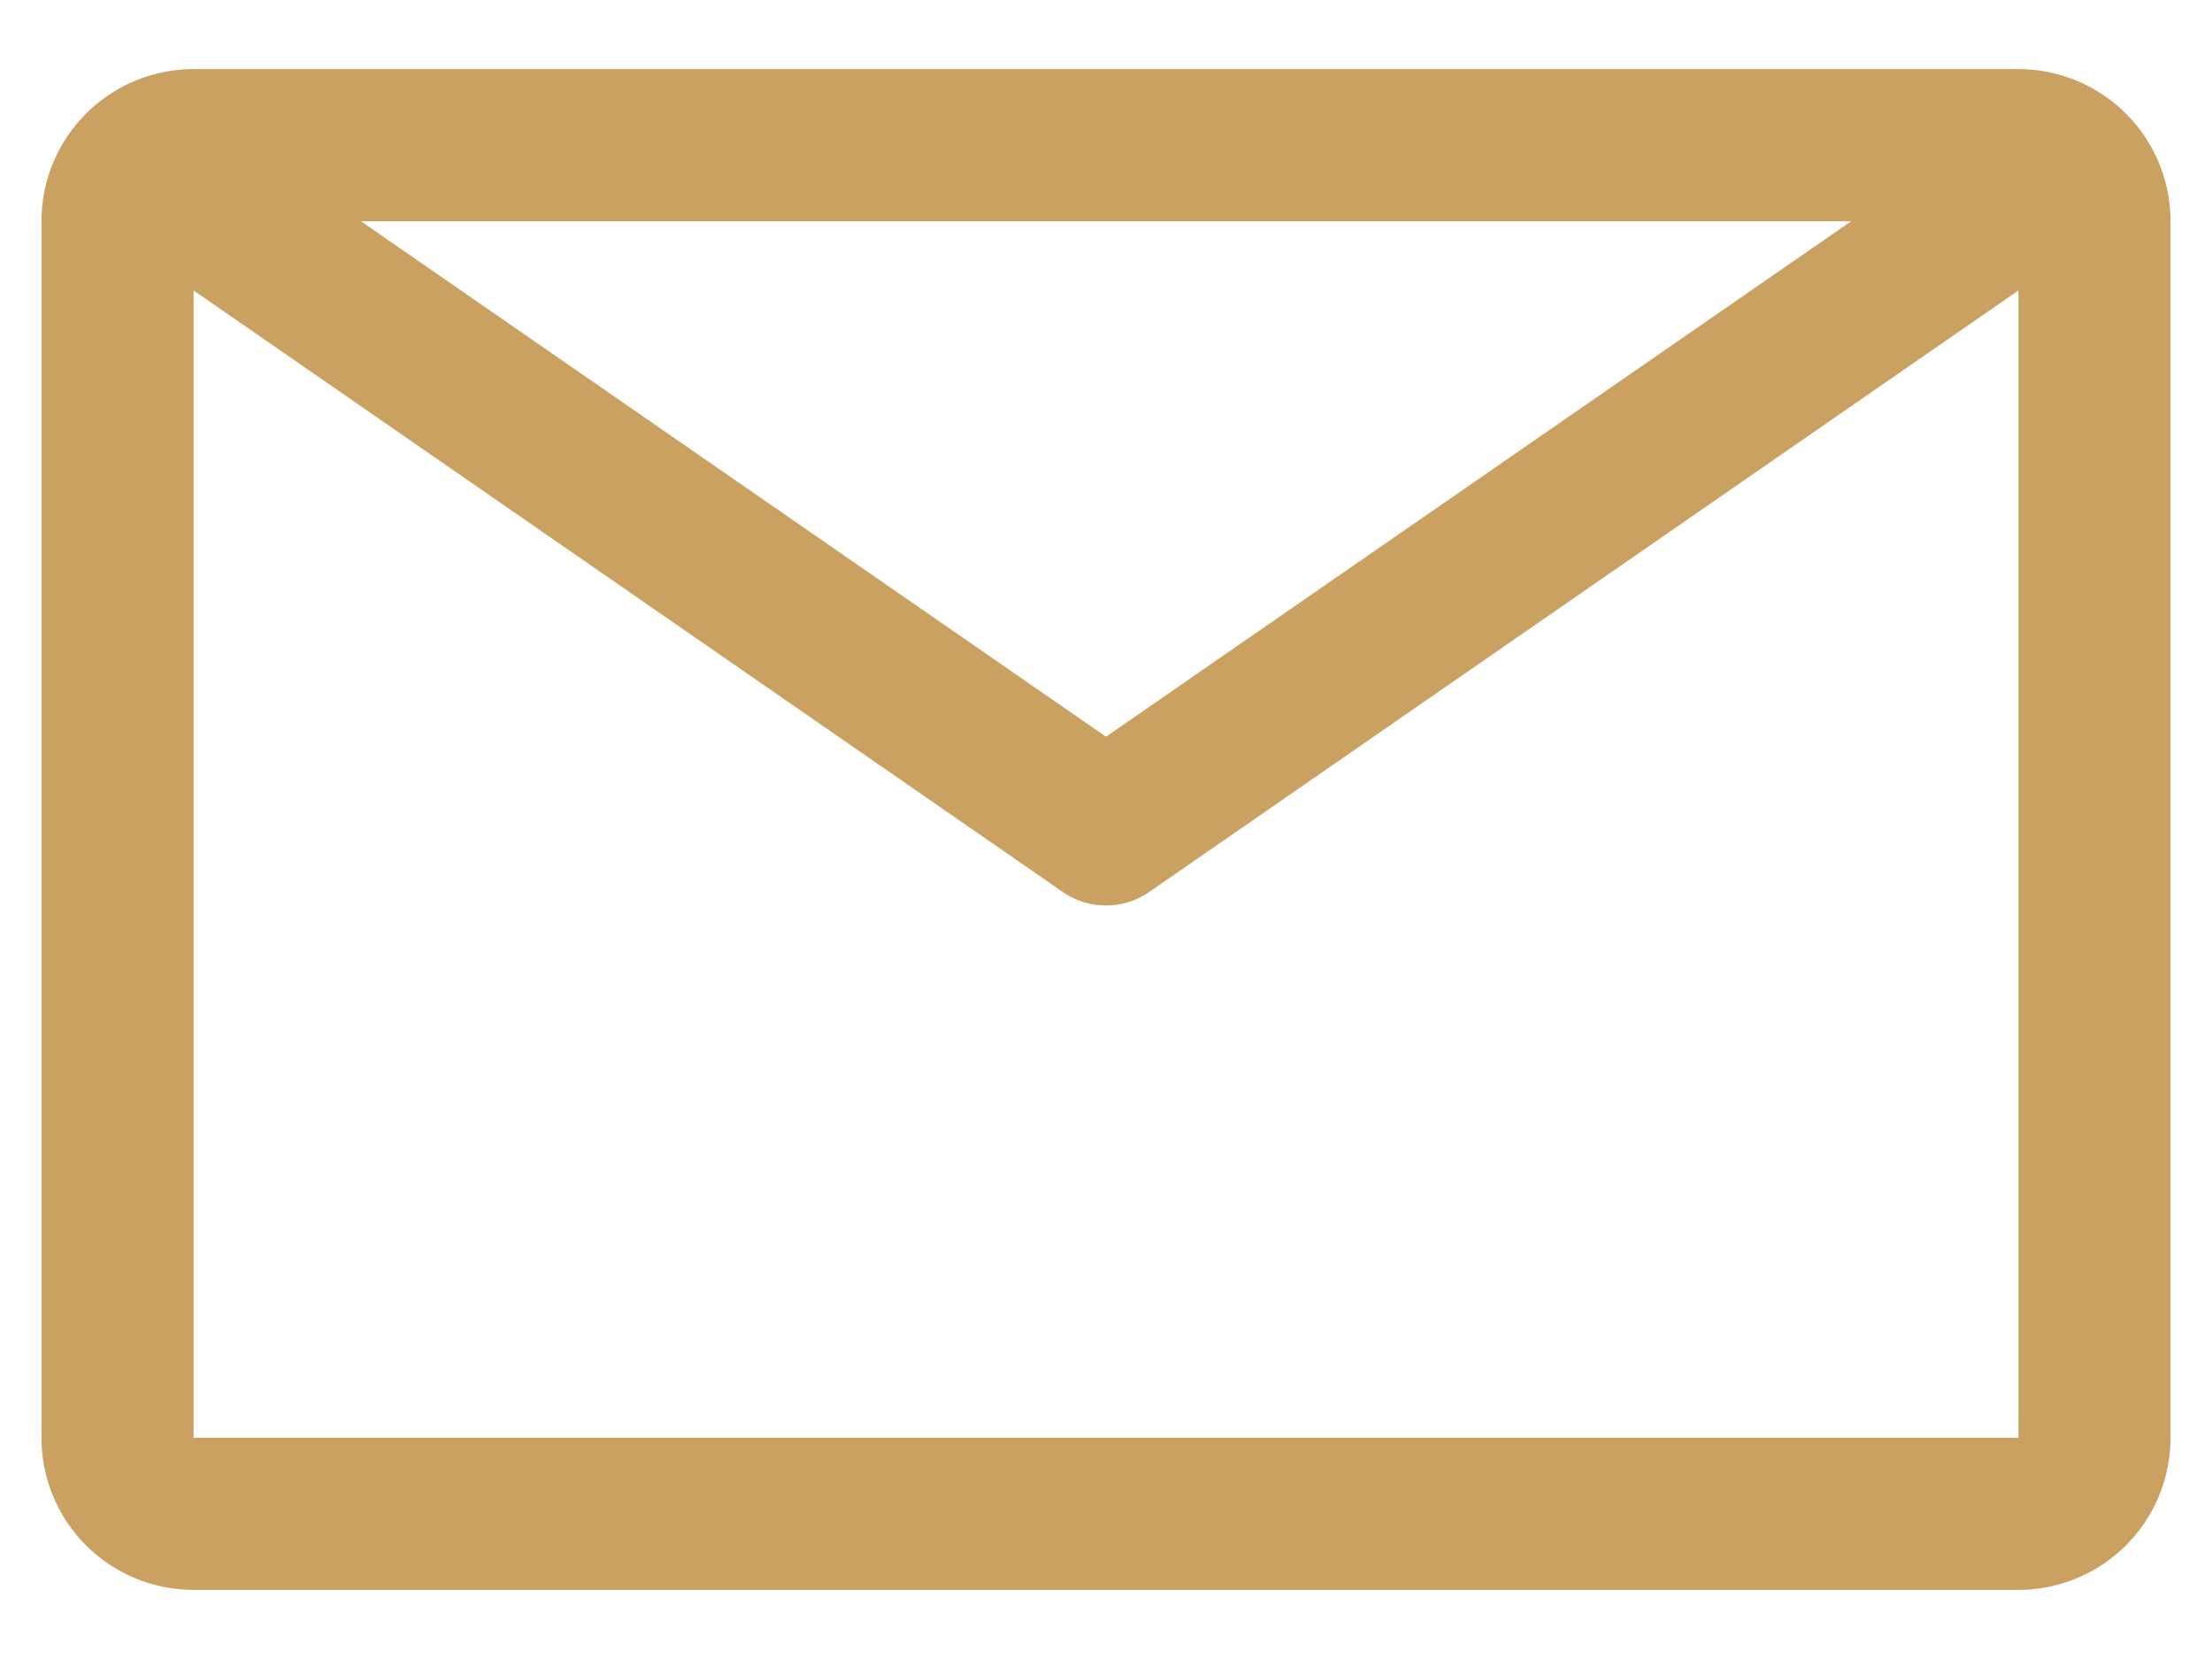 <svg width="20" height="15" viewBox="0 0 20 15" fill="none" xmlns="http://www.w3.org/2000/svg">
    <path d="M18.25.625H1.75A1.375 1.375 0 0 0 .375 2v11a1.375 1.375 0 0 0 1.375 1.375h16.5A1.375 1.375 0 0 0 19.625 13V2A1.375 1.375 0 0 0 18.25.625zM16.738 2 10 6.661 3.263 2h13.475zM1.75 13V2.626l7.858 5.438a.687.687 0 0 0 .784 0l7.858-5.438V13H1.75z" fill="#CAA161"/>
</svg>
